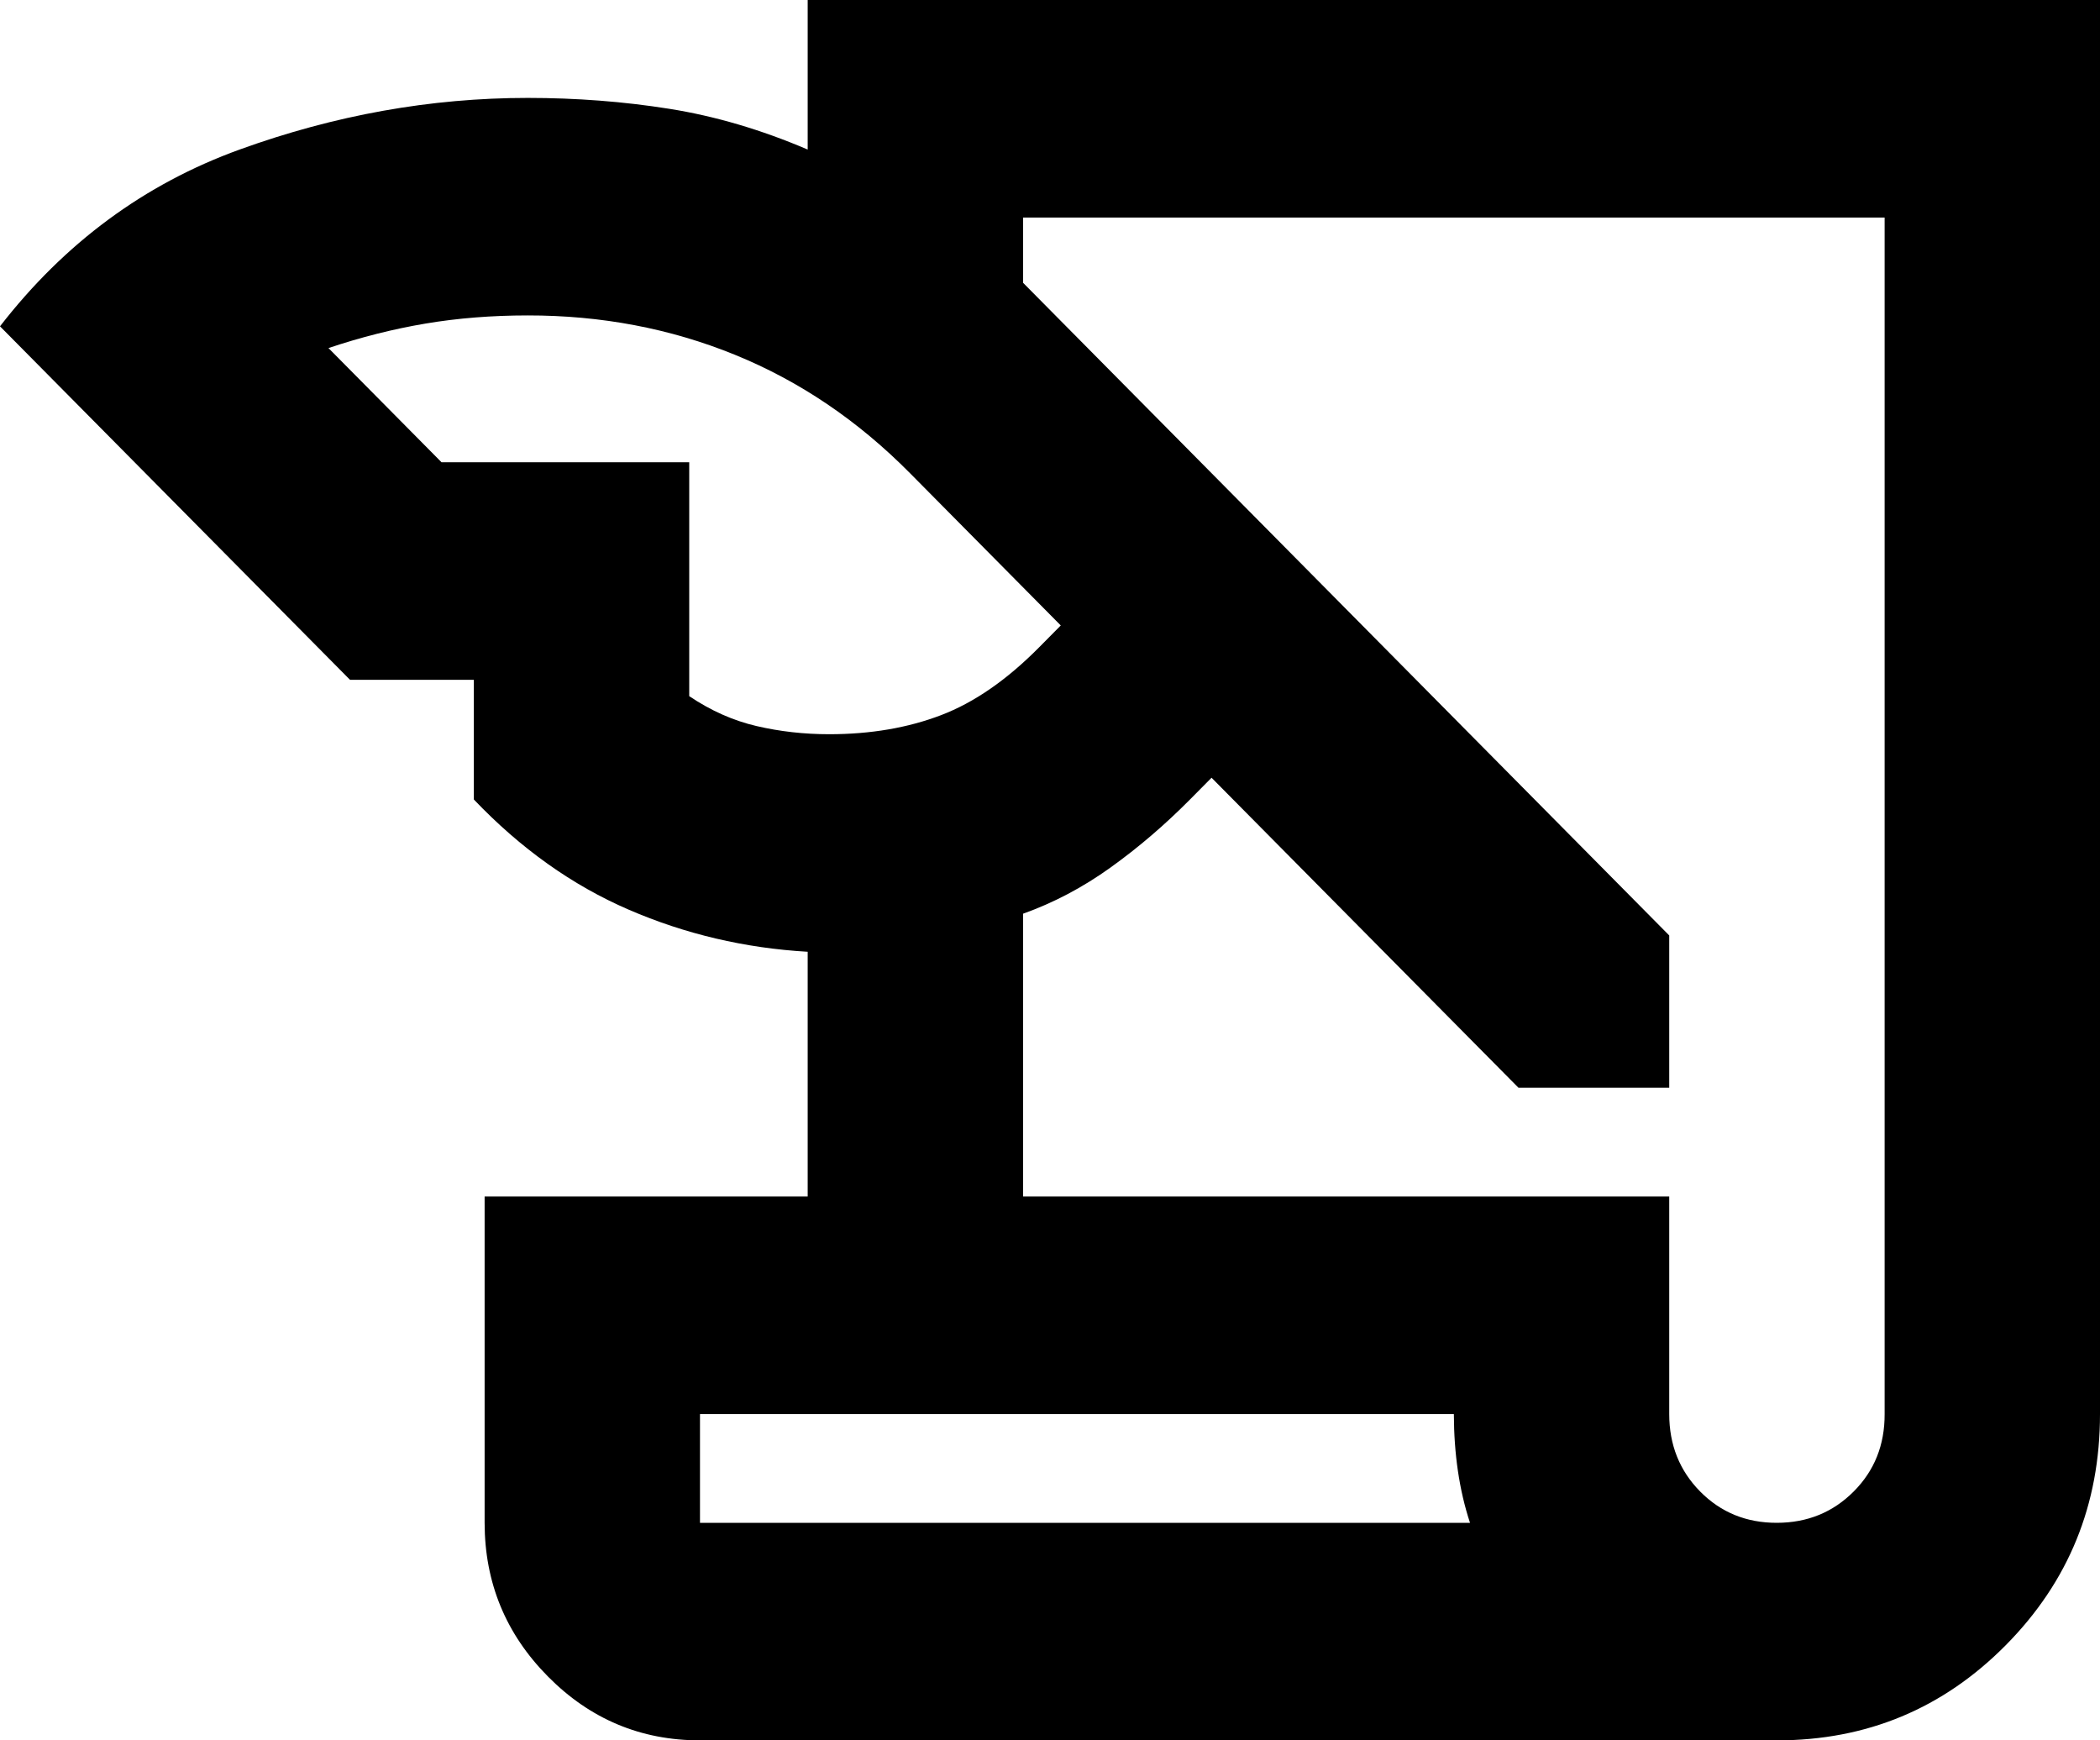 <?xml version="1.0" encoding="UTF-8"?> <svg xmlns="http://www.w3.org/2000/svg" width="70" height="58" viewBox="0 0 70 58" fill="none"><path d="M23.333 58C21.359 58 19.669 57.291 18.265 55.872C16.86 54.453 16.156 52.746 16.154 50.75V39.875H26.923V31.719C24.829 31.598 22.84 31.13 20.957 30.316C19.073 29.502 17.353 28.277 15.795 26.644V22.656H11.667L0 10.875C2.154 8.096 4.816 6.132 7.987 4.984C11.158 3.836 14.359 3.263 17.59 3.263C19.205 3.263 20.776 3.383 22.303 3.625C23.83 3.867 25.37 4.32 26.923 4.984V0H70V47.125C70 50.146 68.953 52.714 66.859 54.828C64.765 56.943 62.222 58 59.231 58H23.333ZM34.103 39.875H55.641V47.125C55.641 48.152 55.986 49.014 56.675 49.71C57.364 50.406 58.216 50.752 59.231 50.75C60.245 50.748 61.099 50.4 61.79 49.706C62.482 49.012 62.825 48.152 62.821 47.125V7.25H34.103V9.425L55.641 31.175V36.25H50.615L40.385 25.919L39.667 26.644C38.829 27.49 37.947 28.245 37.021 28.909C36.095 29.574 35.122 30.087 34.103 30.45V39.875ZM14.718 15.406H22.974V23.2C23.692 23.683 24.44 24.016 25.218 24.197C25.996 24.378 26.803 24.469 27.641 24.469C29.017 24.469 30.259 24.257 31.367 23.834C32.475 23.412 33.566 22.656 34.641 21.569L35.359 20.844L30.333 15.769C28.598 14.017 26.654 12.702 24.5 11.825C22.346 10.947 20.043 10.51 17.59 10.512C16.393 10.512 15.256 10.603 14.18 10.784C13.103 10.966 12.026 11.238 10.949 11.6L14.718 15.406ZM48.462 47.125H23.333V50.75H49C48.821 50.206 48.687 49.632 48.598 49.028C48.509 48.424 48.464 47.79 48.462 47.125Z" fill="black"></path></svg> 